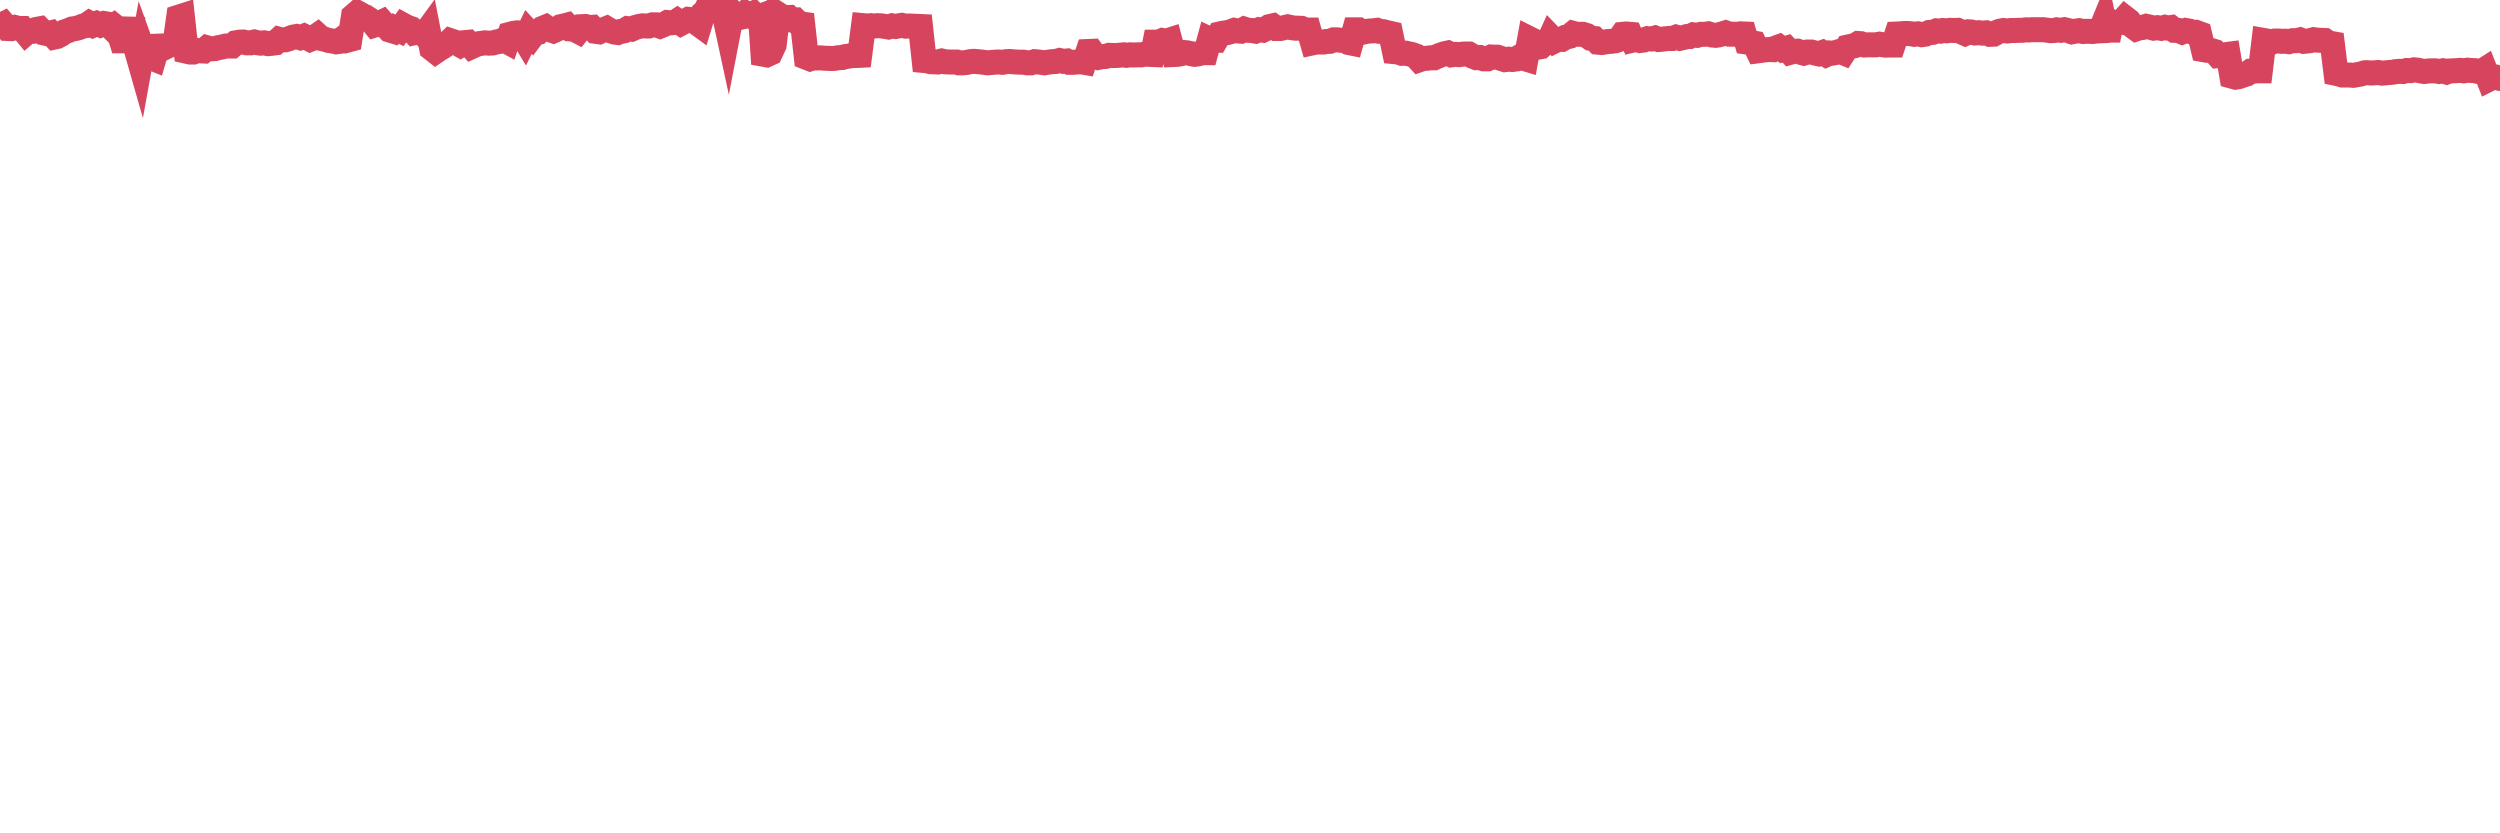 <?xml version="1.0"?><svg width="150px" height="50px" xmlns="http://www.w3.org/2000/svg" xmlns:xlink="http://www.w3.org/1999/xlink"> <polyline fill="none" stroke="#d6455d" stroke-width="1.5px" stroke-linecap="round" stroke-miterlimit="5" points="0.00,1.55 0.22,1.44 0.45,1.71 0.67,1.72 0.89,1.65 1.12,1.71 1.34,1.71 1.56,1.98 1.71,1.85 1.94,1.87 2.16,1.77 2.38,1.73 2.61,1.97 2.83,2.02 3.05,1.97 3.28,2.22 3.42,2.19 3.65,2.07 3.87,1.91 4.09,1.84 4.32,1.74 4.54,1.71 4.76,1.65 4.99,1.56 5.14,1.54 5.36,1.39 5.58,1.51 5.81,1.41 6.03,1.50 6.25,1.41 6.48,1.45 6.70,1.67 6.85,1.56 7.07,1.74 7.29,2.45 7.52,2.45 7.74,2.37 7.96,1.11 8.19,3.01 8.41,3.78 8.56,2.95 8.78,3.56 9.01,3.44 9.23,3.53 9.45,2.77 9.68,2.76 9.90,2.84 10.12,2.73 10.27,2.68 10.50,2.61 10.72,1.03 10.94,0.96 11.17,3.07 11.39,3.12 11.61,3.12 11.84,3.03 11.98,3.05 12.21,3.06 12.43,2.87 12.65,2.93 12.88,2.92 13.10,2.86 13.32,2.82 13.55,2.76 13.70,2.76 13.92,2.76 14.14,2.57 14.37,2.53 14.59,2.52 14.81,2.57 15.04,2.57 15.26,2.52 15.41,2.56 15.63,2.59 15.85,2.57 16.08,2.62 16.30,2.60 16.52,2.57 16.75,2.36 16.90,2.40 17.12,2.39 17.34,2.32 17.57,2.23 17.79,2.19 18.01,2.26 18.24,2.17 18.46,2.28 18.61,2.36 18.83,2.27 19.06,2.11 19.28,2.31 19.50,2.36 19.73,2.43 19.95,2.46 20.17,2.51 20.32,2.49 20.54,2.33 20.77,2.43 20.99,2.37 21.21,0.96 21.44,0.76 21.66,0.88 21.88,1.10 22.03,1.08 22.26,1.23 22.48,1.50 22.70,1.43 22.93,1.32 23.15,1.57 23.37,1.80 23.60,1.87 23.74,1.71 23.97,1.82 24.19,1.51 24.41,1.63 24.64,1.71 24.86,1.96 25.08,1.91 25.31,1.92 25.46,2.08 25.68,1.78 25.90,2.91 26.13,3.09 26.35,2.94 26.57,2.81 26.80,2.65 27.02,2.44 27.17,2.49 27.39,2.57 27.62,2.70 27.84,2.56 28.06,2.54 28.29,2.80 28.51,2.70 28.73,2.62 28.88,2.60 29.10,2.57 29.33,2.59 29.55,2.58 29.77,2.52 30.00,2.48 30.22,2.38 30.44,2.50 30.59,2.06 30.82,2.00 31.04,1.97 31.26,1.99 31.49,2.37 31.71,1.92 31.93,2.16 32.08,1.96 32.30,1.93 32.53,1.71 32.75,1.62 32.97,1.77 33.20,1.85 33.42,1.75 33.64,1.60 33.79,1.57 34.02,1.51 34.24,1.74 34.46,1.76 34.69,1.88 34.91,1.60 35.13,1.59 35.36,1.65 35.51,1.64 35.73,1.88 35.95,1.91 36.18,1.80 36.40,1.71 36.62,1.84 36.85,1.92 37.07,1.95 37.22,1.89 37.44,1.85 37.66,1.72 37.89,1.75 38.11,1.65 38.33,1.59 38.56,1.55 38.78,1.56 38.93,1.56 39.15,1.49 39.38,1.49 39.60,1.57 39.82,1.48 40.05,1.35 40.27,1.37 40.49,1.35 40.64,1.25 40.86,1.40 41.09,1.28 41.31,1.16 41.53,1.18 41.76,1.34 41.98,1.50 42.20,0.78 42.35,0.65 42.58,0.14 42.80,0.07 43.02,0.00 43.25,0.07 43.47,0.92 43.69,1.94 43.92,0.75 44.07,0.92 44.29,1.07 44.51,1.02 44.74,0.79 44.96,0.91 45.18,0.81 45.41,1.05 45.63,0.97 45.78,3.25 46.00,3.29 46.22,3.19 46.45,2.70 46.67,0.84 46.89,0.98 47.12,1.06 47.34,1.05 47.49,1.19 47.71,1.19 47.94,1.42 48.16,1.45 48.38,3.44 48.61,3.53 48.83,3.46 48.98,3.48 49.20,3.47 49.42,3.49 49.65,3.50 49.87,3.51 50.09,3.50 50.32,3.46 50.54,3.45 50.69,3.40 50.91,3.37 51.14,3.33 51.36,3.33 51.58,3.32 51.81,1.54 52.03,1.56 52.25,1.54 52.40,1.57 52.63,1.54 52.85,1.55 53.07,1.58 53.30,1.62 53.52,1.55 53.74,1.59 53.97,1.54 54.11,1.52 54.34,1.57 54.56,1.56 54.78,1.57 55.01,1.58 55.23,1.59 55.45,3.63 55.68,3.65 55.83,3.70 56.05,3.71 56.27,3.72 56.50,3.66 56.72,3.71 56.94,3.72 57.17,3.72 57.39,3.72 57.54,3.77 57.76,3.77 57.98,3.75 58.21,3.70 58.43,3.68 58.65,3.70 58.88,3.72 59.10,3.75 59.25,3.77 59.47,3.75 59.70,3.73 59.92,3.72 60.14,3.74 60.37,3.70 60.59,3.69 60.81,3.71 60.96,3.72 61.19,3.73 61.41,3.73 61.63,3.77 61.86,3.77 62.08,3.70 62.30,3.72 62.53,3.75 62.67,3.77 62.90,3.73 63.12,3.70 63.34,3.69 63.57,3.63 63.79,3.68 64.01,3.66 64.16,3.74 64.39,3.74 64.61,3.72 64.83,3.70 65.06,3.74 65.28,3.09 65.50,3.08 65.73,3.40 65.88,3.45 66.10,3.40 66.32,3.39 66.55,3.32 66.77,3.33 66.99,3.33 67.21,3.31 67.44,3.29 67.59,3.32 67.81,3.29 68.03,3.30 68.26,3.29 68.48,3.29 68.70,3.25 68.93,3.26 69.15,3.27 69.30,2.53 69.52,2.53 69.75,2.43 69.97,2.47 70.19,2.40 70.42,3.27 70.64,3.26 70.86,3.22 71.01,3.15 71.23,3.17 71.46,3.22 71.68,3.26 71.90,3.23 72.13,3.16 72.35,3.16 72.57,2.35 72.72,2.42 72.95,2.42 73.17,2.04 73.39,1.99 73.62,1.96 73.84,1.90 74.06,1.82 74.29,1.86 74.44,1.87 74.66,1.75 74.88,1.82 75.11,1.83 75.33,1.87 75.55,1.78 75.77,1.81 76.00,1.70 76.15,1.60 76.37,1.55 76.59,1.71 76.82,1.71 77.04,1.66 77.26,1.61 77.49,1.66 77.71,1.69 77.86,1.69 78.08,1.70 78.31,1.80 78.53,1.80 78.75,2.57 78.98,2.52 79.20,2.52 79.42,2.52 79.57,2.49 79.79,2.48 80.02,2.39 80.24,2.39 80.46,2.42 80.69,2.42 80.91,2.55 81.06,2.58 81.28,1.79 81.51,1.79 81.73,1.94 81.95,1.89 82.18,1.86 82.40,1.85 82.62,1.82 82.77,1.88 83.00,1.90 83.22,1.96 83.44,2.01 83.67,3.10 83.89,3.12 84.11,3.20 84.34,3.19 84.48,3.22 84.71,3.27 84.93,3.35 85.15,3.59 85.38,3.51 85.60,3.50 85.82,3.47 86.05,3.47 86.20,3.40 86.42,3.31 86.64,3.23 86.87,3.18 87.09,3.29 87.31,3.26 87.54,3.28 87.76,3.25 87.91,3.24 88.13,3.24 88.35,3.37 88.58,3.46 88.80,3.45 89.02,3.53 89.25,3.53 89.47,3.42 89.62,3.43 89.84,3.43 90.07,3.51 90.29,3.58 90.51,3.55 90.74,3.57 90.96,3.54 91.18,3.41 91.33,3.47 91.56,3.54 91.78,2.33 92.00,2.44 92.23,2.84 92.45,2.80 92.67,2.60 92.90,2.53 93.04,2.22 93.27,2.46 93.49,2.35 93.71,2.36 93.94,2.23 94.16,2.18 94.38,2.00 94.61,2.06 94.76,2.06 94.98,2.06 95.20,2.13 95.43,2.29 95.65,2.31 95.87,2.53 96.10,2.55 96.24,2.53 96.47,2.49 96.69,2.48 96.91,2.45 97.14,2.37 97.36,2.06 97.58,2.04 97.81,2.06 97.96,2.41 98.18,2.36 98.40,2.43 98.63,2.40 98.85,2.32 99.07,2.34 99.30,2.28 99.52,2.37 99.67,2.36 99.89,2.33 100.12,2.31 100.34,2.31 100.56,2.23 100.79,2.30 101.01,2.25 101.23,2.19 101.38,2.19 101.60,2.09 101.83,2.12 102.05,2.06 102.27,2.06 102.50,2.03 102.72,2.10 102.94,2.12 103.09,2.10 103.32,2.04 103.54,1.97 103.76,2.05 103.99,2.05 104.21,2.06 104.43,2.03 104.66,2.04 104.80,2.52 105.03,2.55 105.25,2.59 105.47,3.05 105.70,3.02 105.92,2.99 106.14,2.97 106.37,2.98 106.52,2.89 106.74,2.81 106.96,2.97 107.19,2.90 107.41,3.14 107.63,3.08 107.86,3.07 108.08,3.15 108.23,3.19 108.45,3.12 108.68,3.12 108.90,3.18 109.12,3.23 109.35,3.15 109.57,3.28 109.79,3.18 109.94,3.19 110.16,3.15 110.39,3.08 110.61,3.17 110.83,2.83 111.06,2.78 111.28,2.74 111.50,2.61 111.65,2.62 111.88,2.70 112.10,2.69 112.32,2.69 112.55,2.69 112.77,2.65 112.99,2.69 113.14,2.71 113.36,2.70 113.59,2.70 113.81,2.04 114.03,2.03 114.26,2.01 114.48,2.01 114.70,2.03 114.85,2.06 115.08,2.03 115.30,2.08 115.52,2.05 115.75,1.95 115.97,1.94 116.19,1.85 116.42,1.87 116.57,1.83 116.79,1.85 117.01,1.82 117.24,1.83 117.46,1.82 117.68,1.91 117.91,2.01 118.13,1.91 118.28,1.92 118.50,1.98 118.72,1.96 118.95,1.99 119.17,1.97 119.39,2.06 119.62,2.05 119.84,1.93 119.99,1.87 120.21,1.83 120.44,1.86 120.66,1.83 120.88,1.83 121.11,1.82 121.33,1.82 121.55,1.79 121.70,1.80 121.92,1.78 122.15,1.78 122.37,1.78 122.59,1.78 122.82,1.81 123.04,1.84 123.26,1.83 123.41,1.79 123.64,1.82 123.86,1.78 124.08,1.83 124.31,1.91 124.53,1.87 124.75,1.84 124.98,1.89 125.13,1.88 125.35,1.88 125.57,1.89 125.80,1.86 126.02,1.85 126.24,1.31 126.47,2.41 126.69,1.30 126.84,1.36 127.06,1.33 127.28,1.34 127.51,1.08 127.73,1.25 127.95,1.56 128.18,1.73 128.33,1.68 128.55,1.65 128.77,1.58 129.00,1.63 129.22,1.69 129.44,1.66 129.67,1.70 129.89,1.64 130.04,1.68 130.26,1.65 130.48,1.82 130.71,1.83 130.93,1.92 131.15,1.83 131.38,1.87 131.60,1.95 131.75,1.94 131.97,2.02 132.20,2.98 132.42,3.02 132.64,3.02 132.87,3.09 133.09,3.34 133.31,3.32 133.46,3.29 133.69,3.26 133.91,4.57 134.13,4.63 134.36,4.59 134.58,4.51 134.80,4.44 135.03,4.28 135.17,4.28 135.40,4.25 135.62,4.25 135.84,2.43 136.07,2.47 136.29,2.54 136.51,2.46 136.74,2.46 136.89,2.48 137.11,2.47 137.33,2.50 137.56,2.44 137.78,2.44 138.00,2.39 138.23,2.48 138.45,2.46 138.60,2.44 138.82,2.38 139.04,2.41 139.27,2.42 139.49,2.43 139.71,2.58 139.94,2.62 140.16,4.40 140.31,4.43 140.53,4.50 140.76,4.50 140.98,4.50 141.20,4.52 141.43,4.48 141.65,4.44 141.87,4.37 142.02,4.36 142.25,4.38 142.47,4.37 142.69,4.35 142.92,4.39 143.14,4.37 143.36,4.35 143.59,4.33 143.73,4.30 143.96,4.28 144.18,4.29 144.40,4.23 144.63,4.24 144.85,4.19 145.07,4.21 145.22,4.25 145.45,4.29 145.67,4.26 145.89,4.25 146.12,4.25 146.34,4.29 146.56,4.25 146.79,4.32 146.94,4.26 147.16,4.25 147.38,4.24 147.60,4.22 147.83,4.25 148.05,4.21 148.27,4.23 148.50,4.24 148.65,4.28 148.87,4.31 149.09,4.17 149.32,4.76 149.54,4.65 149.76,4.63 150.00,4.71 "/></svg>